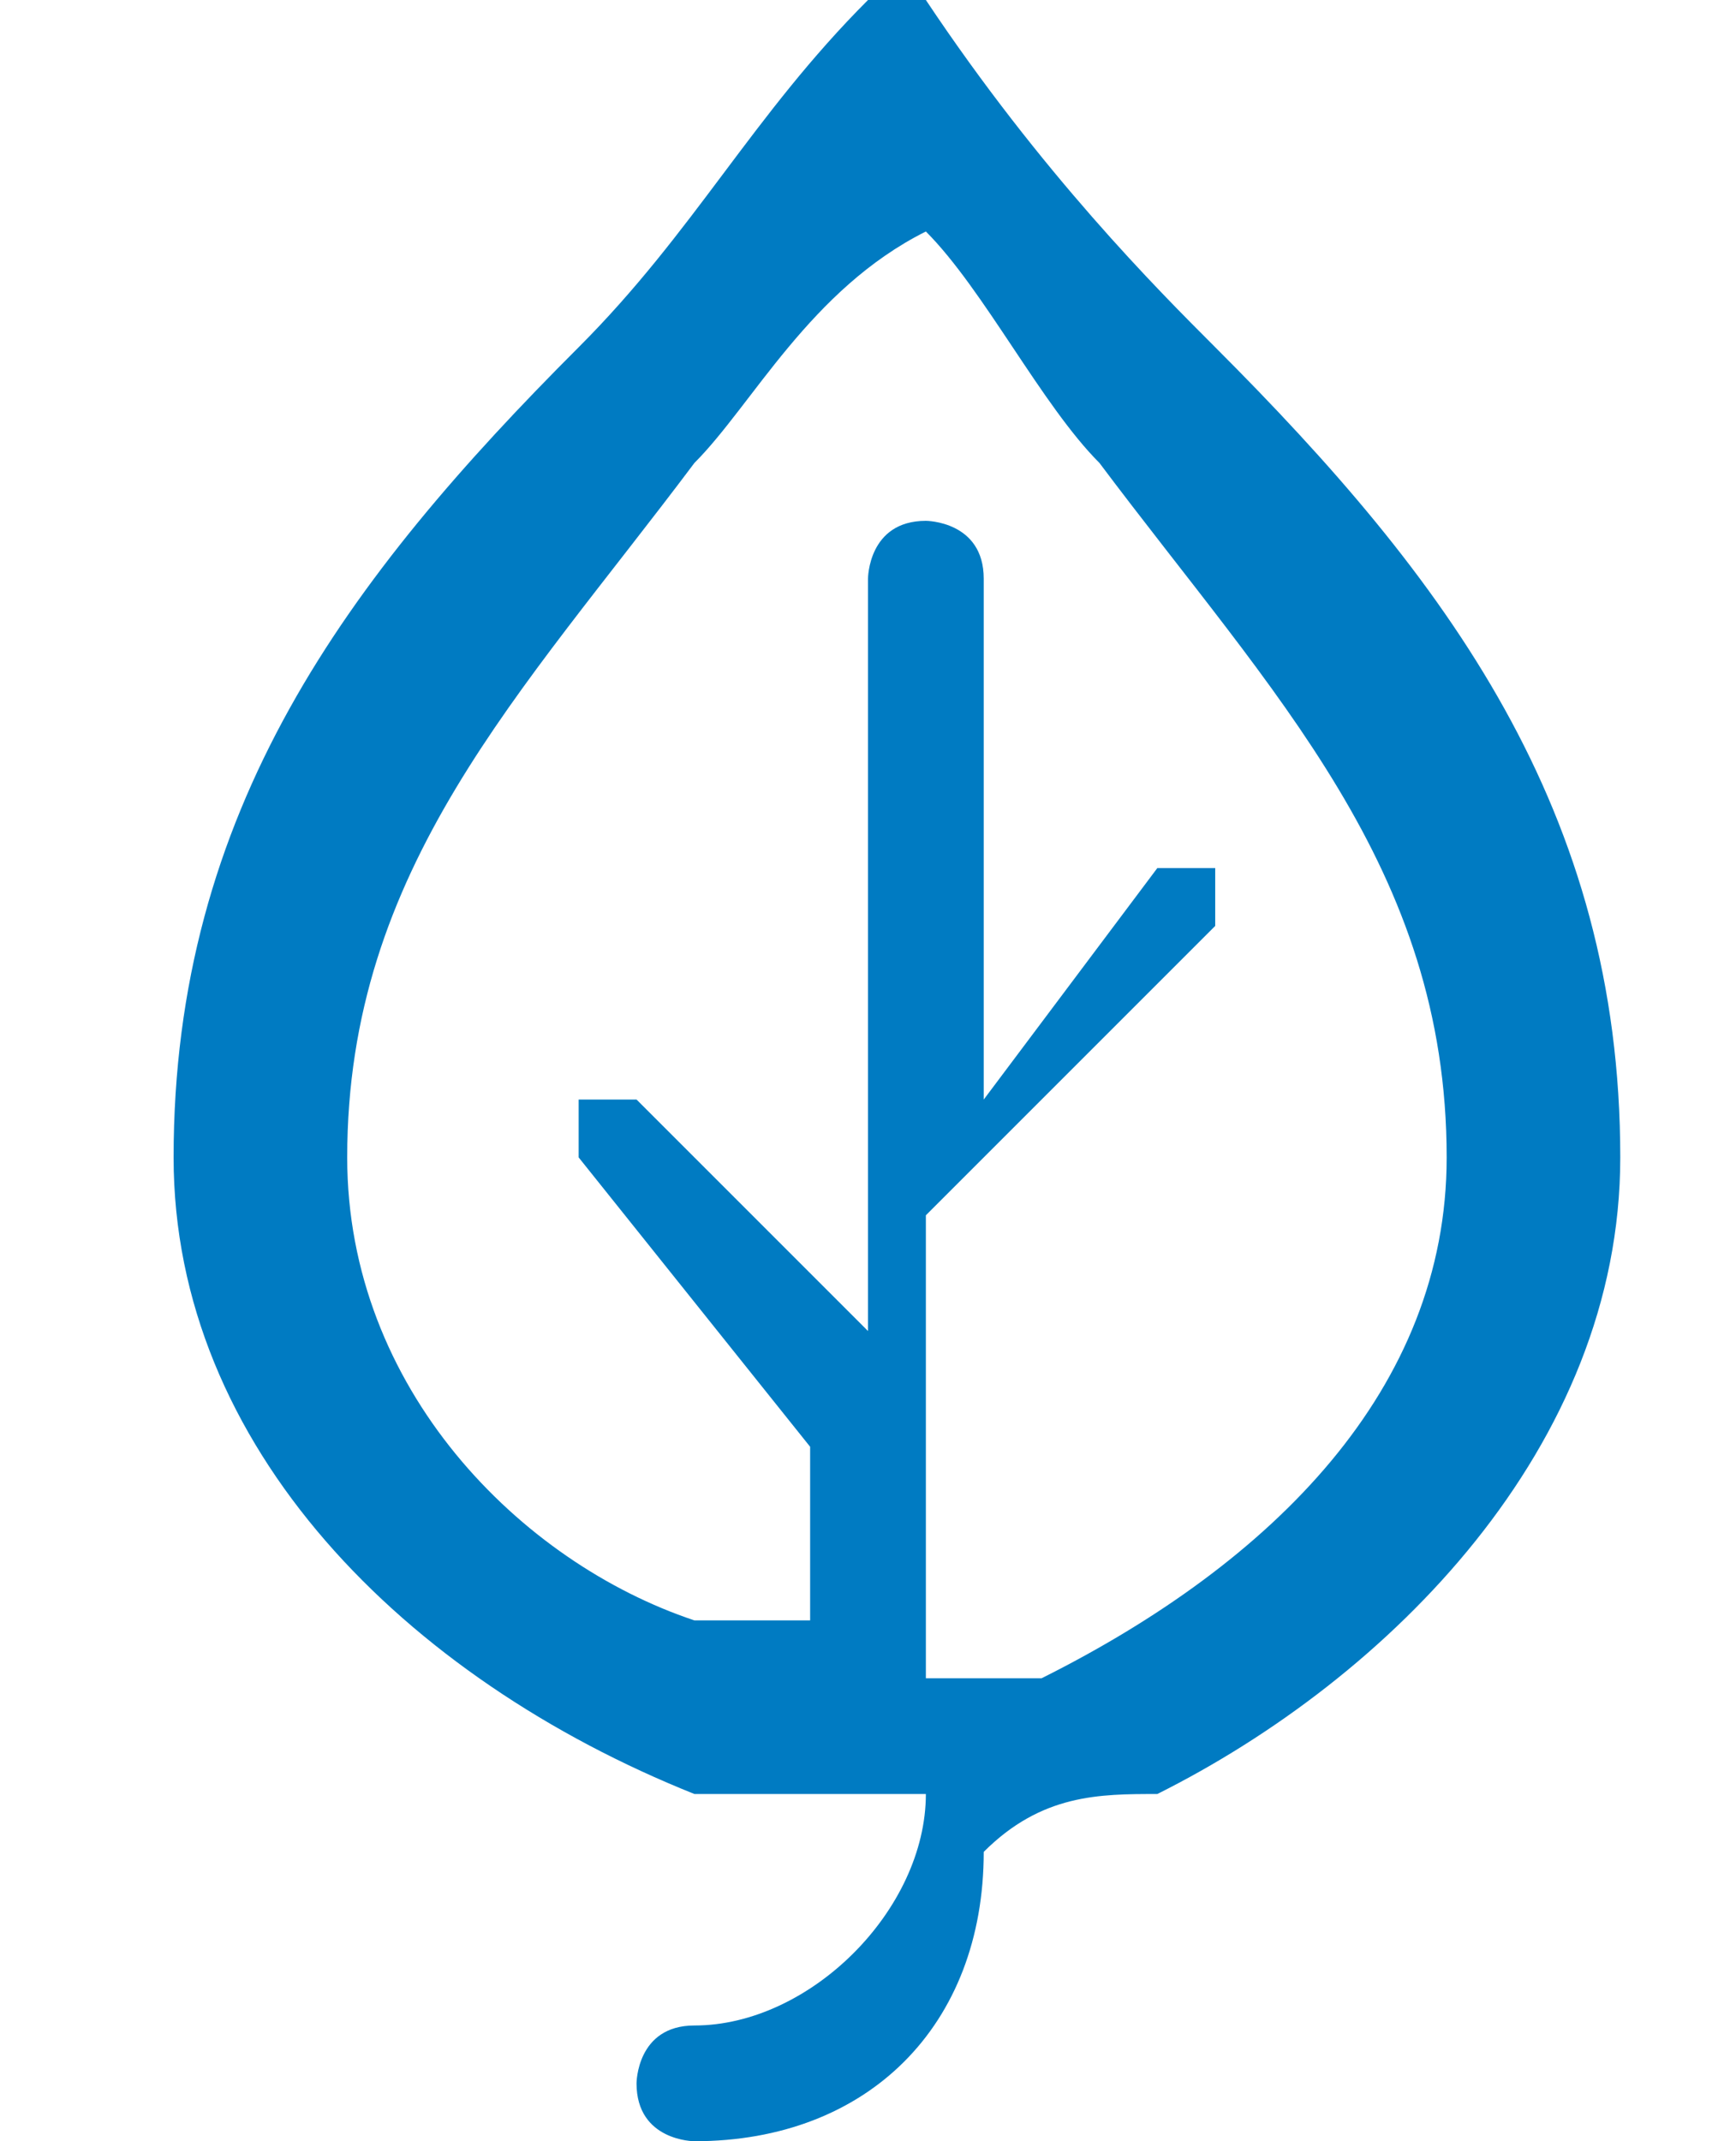 <?xml version="1.0" encoding="utf-8"?>
<!-- Generator: Adobe Illustrator 25.2.3, SVG Export Plug-In . SVG Version: 6.00 Build 0)  -->
<svg version="1.1" id="Calque_1" xmlns="http://www.w3.org/2000/svg" xmlns:xlink="http://www.w3.org/1999/xlink" x="0px" y="0px"
	 viewBox="0 0 3 3.7" style="enable-background:new 0 0 3 3.7;" xml:space="preserve">
<style type="text/css">
	.st0{clip-path:url(#SVGID_2_);fill:#007BC2;}
</style>
<g>
	<g>
		<defs>
			<rect id="SVGID_1_" x="0.3" y="0" width="3" height="3.7"/>
		</defs>
		<clipPath id="SVGID_2_">
			<use xlink:href="#SVGID_1_"  style="overflow:visible;"/>
		</clipPath>
		<path class="st0" d="M1.2,3.1C0.7,2.9,0.3,2.5,0.3,2c0-0.6,0.3-1,0.7-1.4C1.2,0.4,1.3,0.2,1.5,0h0.1l0,0l0,0
			C1.8,0.3,2,0.5,2.1,0.6C2.5,1,2.8,1.4,2.8,2c0,0.5-0.4,0.9-0.8,1.1c-0.1,0-0.2,0-0.3,0.1l0,0c0,0.3-0.2,0.5-0.5,0.5
			c0,0-0.1,0-0.1-0.1c0,0,0-0.1,0.1-0.1c0.2,0,0.4-0.2,0.4-0.4l0,0C1.4,3.1,1.3,3.1,1.2,3.1 M1,2L1,2V1.9h0.1l0.4,0.4V1
			c0,0,0-0.1,0.1-0.1c0,0,0.1,0,0.1,0.1v0.9L2,1.5h0.1v0.1L1.6,2.1v0.8c0.1,0,0.2,0,0.2,0C2.2,2.7,2.5,2.4,2.5,2
			c0-0.5-0.3-0.8-0.6-1.2C1.8,0.7,1.7,0.5,1.6,0.4C1.4,0.5,1.3,0.7,1.2,0.8C0.9,1.2,0.6,1.5,0.6,2c0,0.4,0.3,0.7,0.6,0.8
			c0.1,0,0.2,0,0.2,0V2.5L1,2z"/>
	</g>
</g>
</svg>
